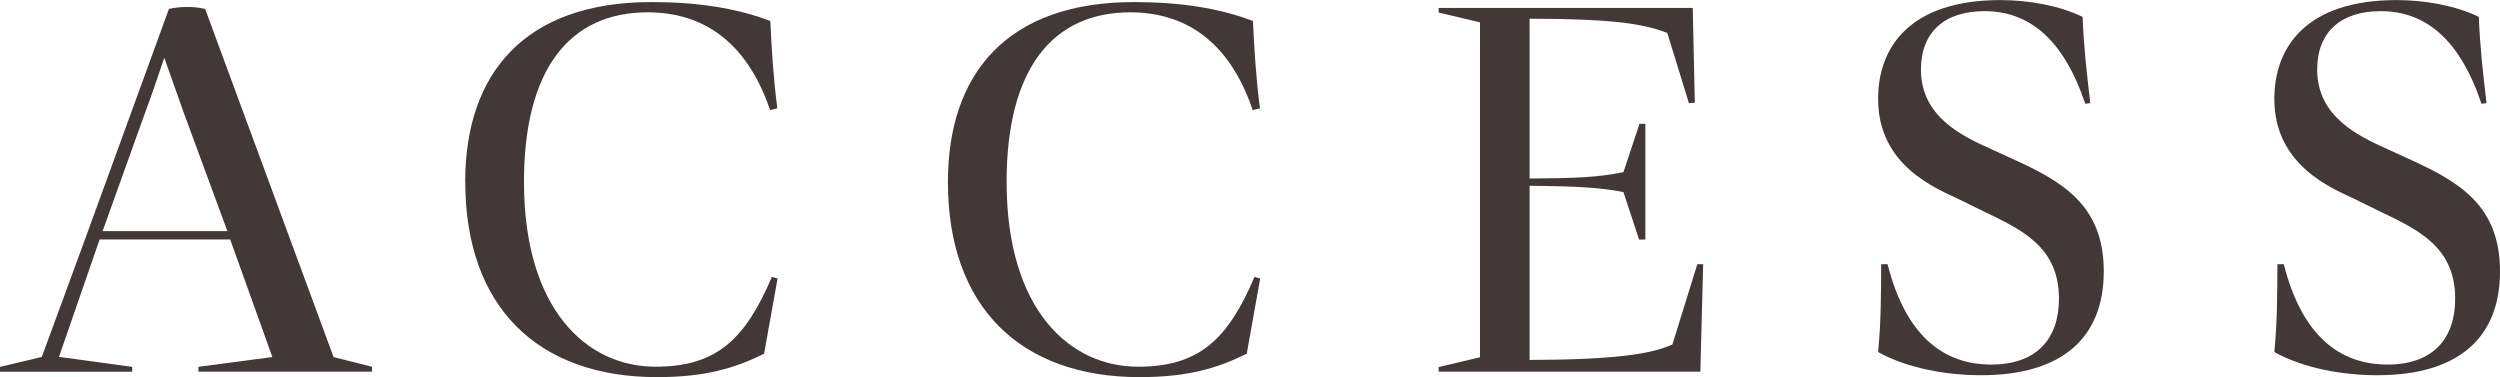 <?xml version="1.0" encoding="UTF-8"?>
<svg xmlns="http://www.w3.org/2000/svg" id="_レイヤー_2" width="302.35" height="45.62" viewBox="0 0 302.35 45.62">
  <defs>
    <style>.cls-1{fill:#413837;stroke-width:0px;}</style>
  </defs>
  <g id="_テキスト">
    <g id="_アウトライン_固定ページ見出しのコピー">
      <path class="cls-1" d="M40.35,43.19l4.65,1.17v.59h-21v-.59l8.94-1.18-5.1-14.22h-15.79c-1.65,4.73-3.29,9.47-4.92,14.2l8.86,1.21v.59H0v-.59l5.05-1.2c1.86-5.01,3.66-9.95,5.48-14.91L20.43,1.08c1.48-.32,2.98-.32,4.38,0l15.54,42.12ZM12.4,27.95h15.1l-5.23-14.19c-1.09-3.07-1.33-3.73-2.4-6.77-.83,2.45-1.57,4.64-2.37,6.77l-5.09,14.19Z"></path>
      <path class="cls-1" d="M56.26,22.01C56.26,8.84,63.49.25,78.78.25c5.52,0,10.29.72,14.38,2.29.16,3.49.4,7.15.85,10.56l-.88.21c-2.88-8.51-8.35-11.82-14.8-11.82-9.42,0-14.96,6.85-14.96,20.51,0,15.44,7.6,22.35,15.9,22.35,7.39,0,10.86-3.31,14.08-10.86l.69.19-1.63,9.1c-3.57,1.76-7.12,2.83-12.96,2.83-14.32,0-23.18-8.4-23.18-23.61Z"></path>
      <path class="cls-1" d="M114.64,22.01c0-13.18,7.23-21.76,22.51-21.76,5.52,0,10.29.72,14.38,2.29.16,3.49.4,7.15.85,10.56l-.88.21c-2.88-8.51-8.35-11.82-14.8-11.82-9.42,0-14.96,6.85-14.96,20.51,0,15.44,7.6,22.35,15.9,22.35,7.39,0,10.86-3.31,14.08-10.86l.69.19-1.63,9.1c-3.57,1.76-7.12,2.83-12.96,2.83-14.32,0-23.18-8.4-23.18-23.61Z"></path>
      <path class="cls-1" d="M205.28,31.95h.7l-.34,13h-31.65v-.56l5-1.18V2.7l-5-1.18v-.56h30.73l.25,11.46-.71.06-2.62-8.5c-3.06-1.18-6.99-1.7-16.65-1.72v19.33c5.46-.03,8.3-.14,11.35-.77l1.94-5.85h.71v14h-.76l-1.89-5.74c-2.99-.59-5.76-.69-11.35-.77v21.07c10.23-.03,14.68-.69,17.27-1.87l3.01-9.69Z"></path>
      <path class="cls-1" d="M227.14,42.57c.35-3.57.35-6.91.37-10.62h.77c2.19,8.62,6.72,12.14,12.54,12.14,5.47,0,8.19-3.09,8.19-7.97,0-6.27-4.51-8.35-9.12-10.56l-2.99-1.47c-2.77-1.31-9.74-4.05-9.76-12.08-.03-6.43,4-12,14.78-12,3.47,0,7.12.67,9.95,2.03.13,3.49.48,6.59.93,10.43l-.61.08c-2.64-7.87-6.83-11.2-12.19-11.2-4.83,0-7.68,2.53-7.68,7.07,0,5.71,5.01,8.05,8.46,9.6l2.45,1.12c6.08,2.75,11.2,5.58,11.2,13.68s-5.12,12.56-14.83,12.56c-4.19,0-8.91-.83-12.46-2.8Z"></path>
      <path class="cls-1" d="M275.06,42.57c.35-3.57.35-6.91.37-10.62h.77c2.19,8.62,6.72,12.14,12.54,12.14,5.47,0,8.19-3.09,8.19-7.97,0-6.27-4.51-8.35-9.12-10.56l-2.99-1.47c-2.77-1.31-9.74-4.05-9.76-12.08-.03-6.43,4-12,14.78-12,3.47,0,7.12.67,9.95,2.03.13,3.49.48,6.59.93,10.43l-.61.08c-2.64-7.87-6.83-11.2-12.19-11.2-4.83,0-7.68,2.53-7.68,7.07,0,5.71,5.01,8.05,8.46,9.6l2.45,1.12c6.08,2.75,11.2,5.58,11.2,13.68s-5.12,12.56-14.83,12.56c-4.19,0-8.91-.83-12.46-2.8Z"></path>
    </g>
  </g>
</svg>

